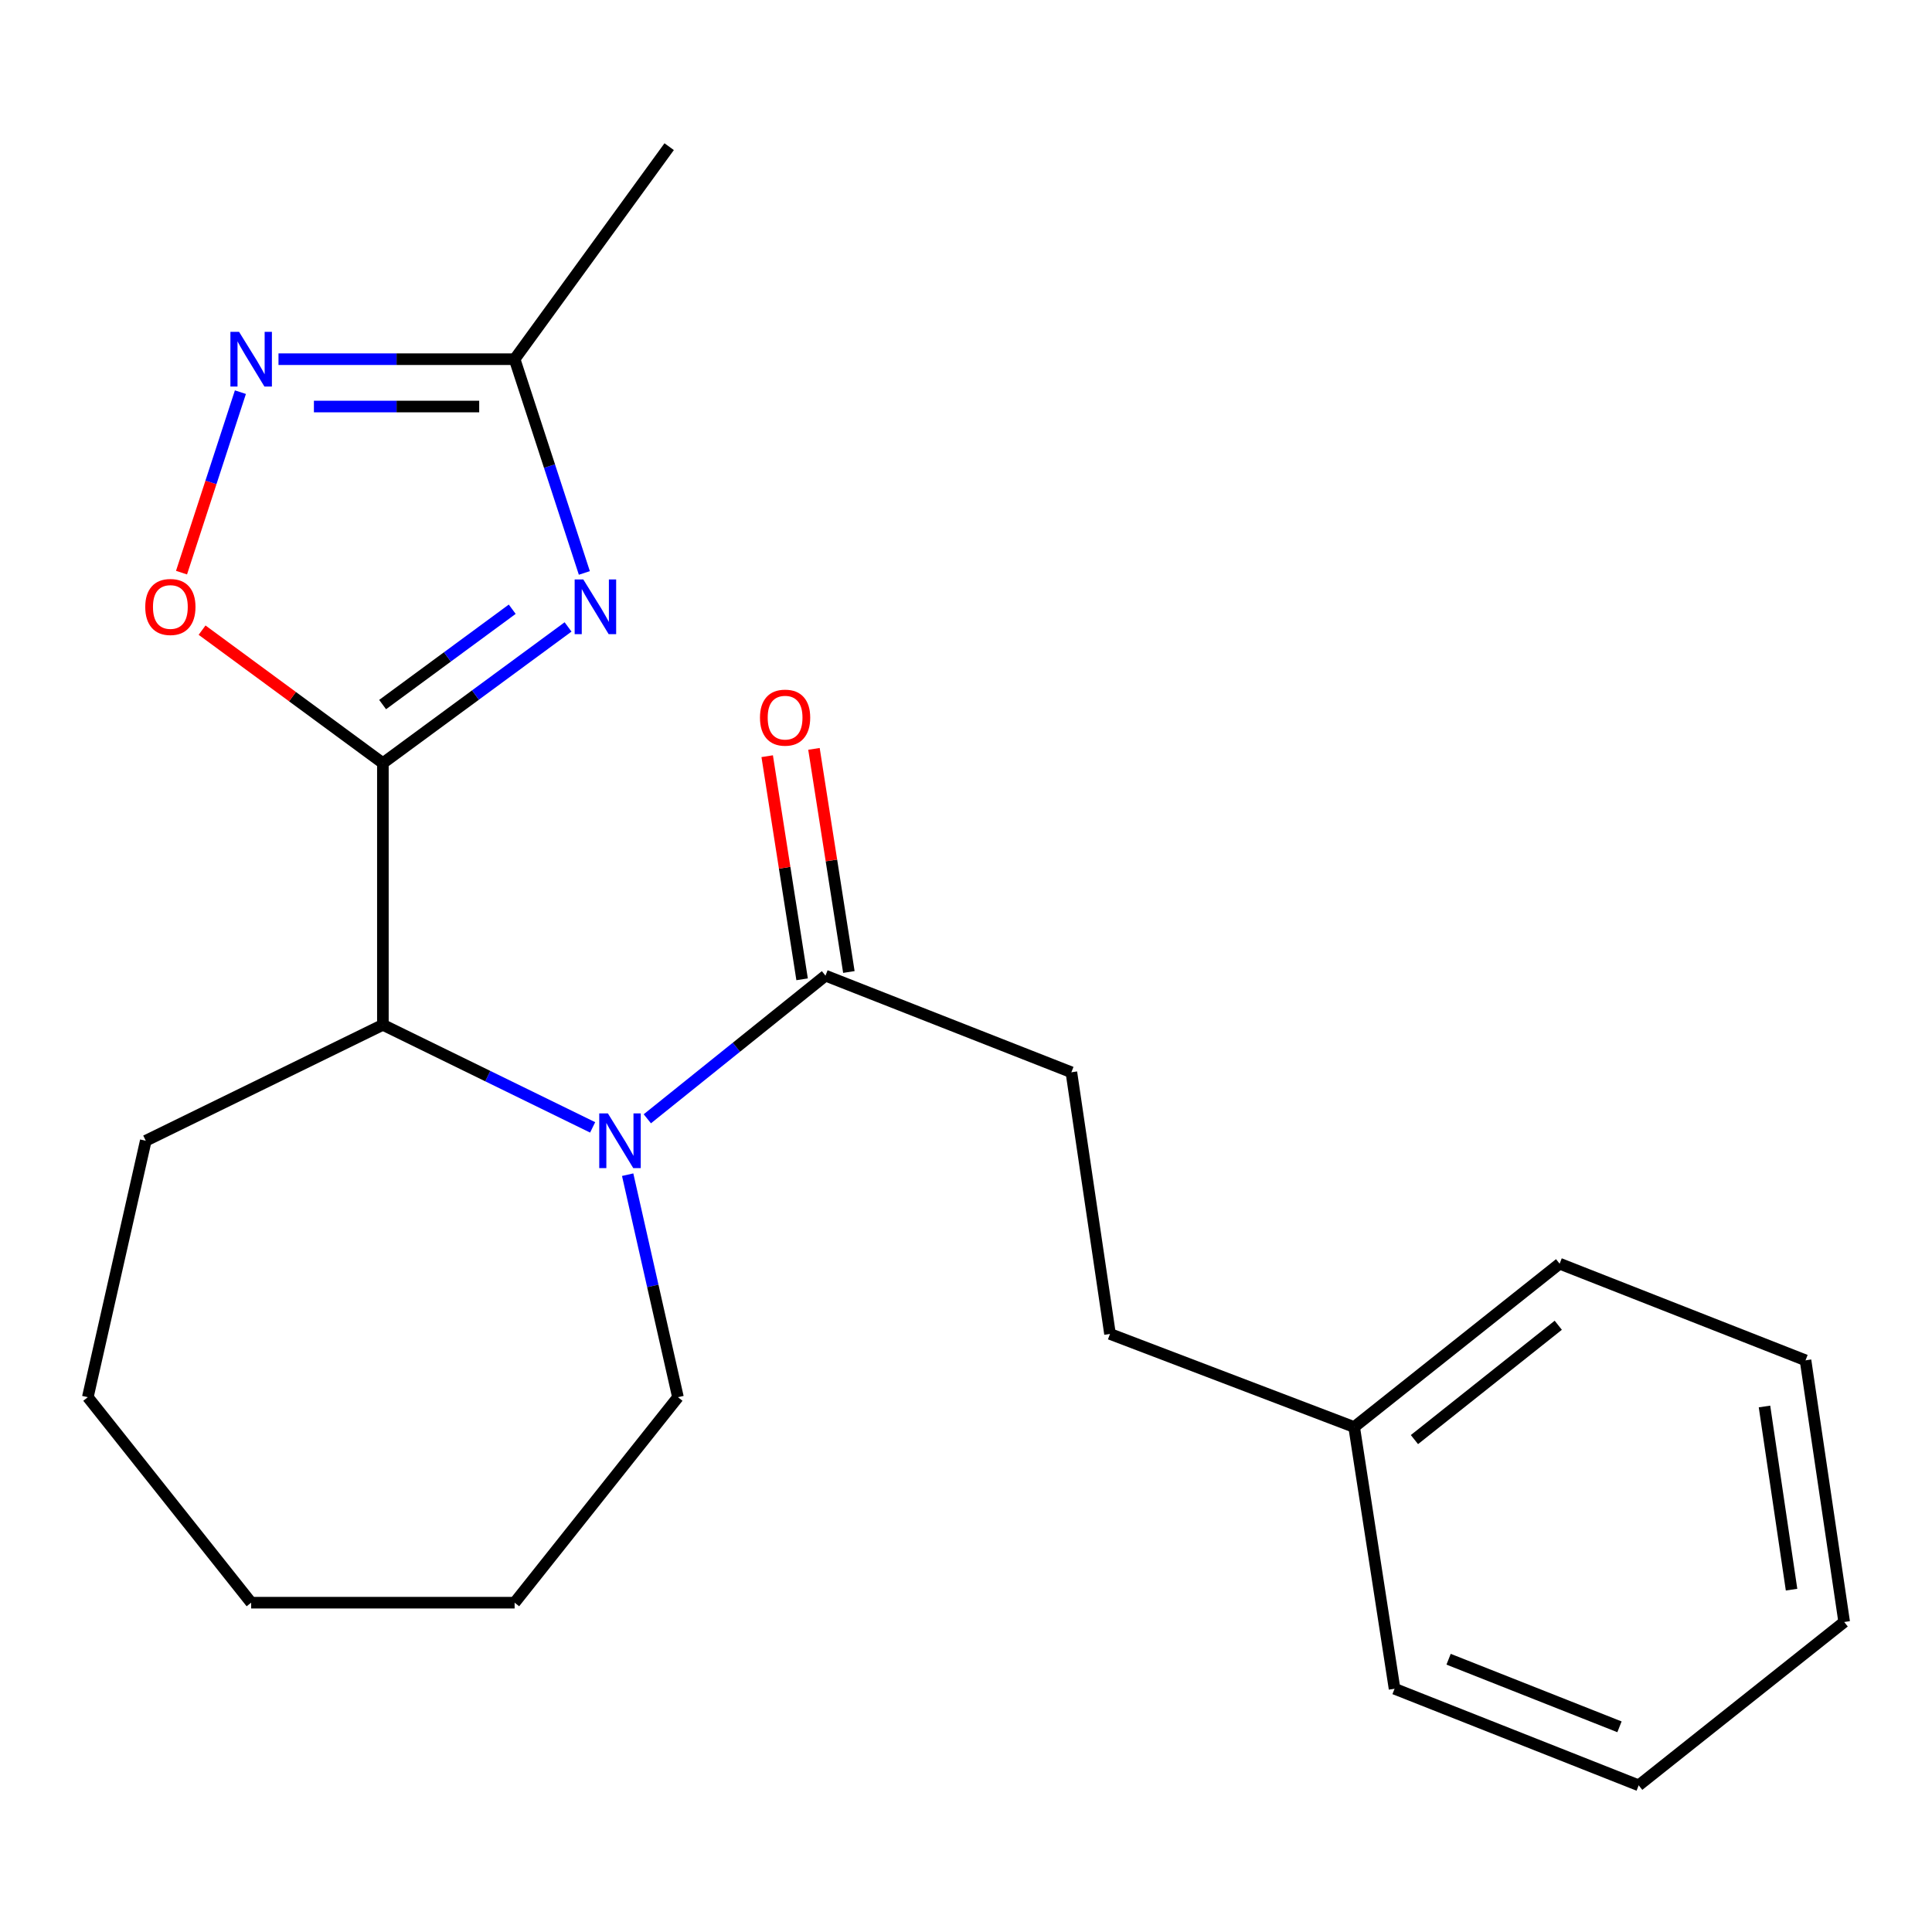 <?xml version='1.0' encoding='iso-8859-1'?>
<svg version='1.1' baseProfile='full'
              xmlns='http://www.w3.org/2000/svg'
                      xmlns:rdkit='http://www.rdkit.org/xml'
                      xmlns:xlink='http://www.w3.org/1999/xlink'
                  xml:space='preserve'
width='1000px' height='1000px' viewBox='0 0 1000 1000'>
<!-- END OF HEADER -->
<rect style='opacity:1.0;fill:#FFFFFF;stroke:none' width='1000' height='1000' x='0' y='0'> </rect>
<path class='bond-0' d='M 198.181,394.997 L 246.104,359.748' style='fill:none;fill-rule:evenodd;stroke:#000000;stroke-width:6px;stroke-linecap:butt;stroke-linejoin:miter;stroke-opacity:1' />
<path class='bond-0' d='M 246.104,359.748 L 294.026,324.498' style='fill:none;fill-rule:evenodd;stroke:#0000FF;stroke-width:6px;stroke-linecap:butt;stroke-linejoin:miter;stroke-opacity:1' />
<path class='bond-0' d='M 198.04,364.685 L 231.586,340.01' style='fill:none;fill-rule:evenodd;stroke:#000000;stroke-width:6px;stroke-linecap:butt;stroke-linejoin:miter;stroke-opacity:1' />
<path class='bond-0' d='M 231.586,340.01 L 265.131,315.336' style='fill:none;fill-rule:evenodd;stroke:#0000FF;stroke-width:6px;stroke-linecap:butt;stroke-linejoin:miter;stroke-opacity:1' />
<path class='bond-1' d='M 198.181,394.997 L 151.389,360.579' style='fill:none;fill-rule:evenodd;stroke:#000000;stroke-width:6px;stroke-linecap:butt;stroke-linejoin:miter;stroke-opacity:1' />
<path class='bond-1' d='M 151.389,360.579 L 104.596,326.161' style='fill:none;fill-rule:evenodd;stroke:#FF0000;stroke-width:6px;stroke-linecap:butt;stroke-linejoin:miter;stroke-opacity:1' />
<path class='bond-2' d='M 198.181,394.997 L 198.181,530.45' style='fill:none;fill-rule:evenodd;stroke:#000000;stroke-width:6px;stroke-linecap:butt;stroke-linejoin:miter;stroke-opacity:1' />
<path class='bond-3' d='M 302.46,296.557 L 284.412,241.237' style='fill:none;fill-rule:evenodd;stroke:#0000FF;stroke-width:6px;stroke-linecap:butt;stroke-linejoin:miter;stroke-opacity:1' />
<path class='bond-3' d='M 284.412,241.237 L 266.364,185.917' style='fill:none;fill-rule:evenodd;stroke:#000000;stroke-width:6px;stroke-linecap:butt;stroke-linejoin:miter;stroke-opacity:1' />
<path class='bond-4' d='M 306.752,583.531 L 252.466,556.991' style='fill:none;fill-rule:evenodd;stroke:#0000FF;stroke-width:6px;stroke-linecap:butt;stroke-linejoin:miter;stroke-opacity:1' />
<path class='bond-4' d='M 252.466,556.991 L 198.181,530.45' style='fill:none;fill-rule:evenodd;stroke:#000000;stroke-width:6px;stroke-linecap:butt;stroke-linejoin:miter;stroke-opacity:1' />
<path class='bond-5' d='M 335.058,579.082 L 381.165,542.039' style='fill:none;fill-rule:evenodd;stroke:#0000FF;stroke-width:6px;stroke-linecap:butt;stroke-linejoin:miter;stroke-opacity:1' />
<path class='bond-5' d='M 381.165,542.039 L 427.271,504.996' style='fill:none;fill-rule:evenodd;stroke:#000000;stroke-width:6px;stroke-linecap:butt;stroke-linejoin:miter;stroke-opacity:1' />
<path class='bond-6' d='M 324.876,608.014 L 337.892,665.598' style='fill:none;fill-rule:evenodd;stroke:#0000FF;stroke-width:6px;stroke-linecap:butt;stroke-linejoin:miter;stroke-opacity:1' />
<path class='bond-6' d='M 337.892,665.598 L 350.908,723.182' style='fill:none;fill-rule:evenodd;stroke:#000000;stroke-width:6px;stroke-linecap:butt;stroke-linejoin:miter;stroke-opacity:1' />
<path class='bond-7' d='M 93.954,296.397 L 109.193,249.689' style='fill:none;fill-rule:evenodd;stroke:#FF0000;stroke-width:6px;stroke-linecap:butt;stroke-linejoin:miter;stroke-opacity:1' />
<path class='bond-7' d='M 109.193,249.689 L 124.431,202.982' style='fill:none;fill-rule:evenodd;stroke:#0000FF;stroke-width:6px;stroke-linecap:butt;stroke-linejoin:miter;stroke-opacity:1' />
<path class='bond-8' d='M 198.181,530.45 L 75.455,590.452' style='fill:none;fill-rule:evenodd;stroke:#000000;stroke-width:6px;stroke-linecap:butt;stroke-linejoin:miter;stroke-opacity:1' />
<path class='bond-9' d='M 144.148,185.917 L 205.256,185.917' style='fill:none;fill-rule:evenodd;stroke:#0000FF;stroke-width:6px;stroke-linecap:butt;stroke-linejoin:miter;stroke-opacity:1' />
<path class='bond-9' d='M 205.256,185.917 L 266.364,185.917' style='fill:none;fill-rule:evenodd;stroke:#000000;stroke-width:6px;stroke-linecap:butt;stroke-linejoin:miter;stroke-opacity:1' />
<path class='bond-9' d='M 162.48,210.418 L 205.256,210.418' style='fill:none;fill-rule:evenodd;stroke:#0000FF;stroke-width:6px;stroke-linecap:butt;stroke-linejoin:miter;stroke-opacity:1' />
<path class='bond-9' d='M 205.256,210.418 L 248.031,210.418' style='fill:none;fill-rule:evenodd;stroke:#000000;stroke-width:6px;stroke-linecap:butt;stroke-linejoin:miter;stroke-opacity:1' />
<path class='bond-10' d='M 266.364,185.917 L 346.361,75.918' style='fill:none;fill-rule:evenodd;stroke:#000000;stroke-width:6px;stroke-linecap:butt;stroke-linejoin:miter;stroke-opacity:1' />
<path class='bond-11' d='M 439.375,503.102 L 430.34,445.358' style='fill:none;fill-rule:evenodd;stroke:#000000;stroke-width:6px;stroke-linecap:butt;stroke-linejoin:miter;stroke-opacity:1' />
<path class='bond-11' d='M 430.34,445.358 L 421.305,387.614' style='fill:none;fill-rule:evenodd;stroke:#FF0000;stroke-width:6px;stroke-linecap:butt;stroke-linejoin:miter;stroke-opacity:1' />
<path class='bond-11' d='M 415.168,506.889 L 406.133,449.146' style='fill:none;fill-rule:evenodd;stroke:#000000;stroke-width:6px;stroke-linecap:butt;stroke-linejoin:miter;stroke-opacity:1' />
<path class='bond-11' d='M 406.133,449.146 L 397.098,391.402' style='fill:none;fill-rule:evenodd;stroke:#FF0000;stroke-width:6px;stroke-linecap:butt;stroke-linejoin:miter;stroke-opacity:1' />
<path class='bond-12' d='M 427.271,504.996 L 554.543,555.006' style='fill:none;fill-rule:evenodd;stroke:#000000;stroke-width:6px;stroke-linecap:butt;stroke-linejoin:miter;stroke-opacity:1' />
<path class='bond-13' d='M 554.543,555.006 L 574.539,690.445' style='fill:none;fill-rule:evenodd;stroke:#000000;stroke-width:6px;stroke-linecap:butt;stroke-linejoin:miter;stroke-opacity:1' />
<path class='bond-14' d='M 350.908,723.182 L 266.364,829.546' style='fill:none;fill-rule:evenodd;stroke:#000000;stroke-width:6px;stroke-linecap:butt;stroke-linejoin:miter;stroke-opacity:1' />
<path class='bond-15' d='M 574.539,690.445 L 700.913,738.632' style='fill:none;fill-rule:evenodd;stroke:#000000;stroke-width:6px;stroke-linecap:butt;stroke-linejoin:miter;stroke-opacity:1' />
<path class='bond-16' d='M 700.913,738.632 L 807.264,654.088' style='fill:none;fill-rule:evenodd;stroke:#000000;stroke-width:6px;stroke-linecap:butt;stroke-linejoin:miter;stroke-opacity:1' />
<path class='bond-16' d='M 732.113,745.13 L 806.558,685.949' style='fill:none;fill-rule:evenodd;stroke:#000000;stroke-width:6px;stroke-linecap:butt;stroke-linejoin:miter;stroke-opacity:1' />
<path class='bond-17' d='M 700.913,738.632 L 721.821,874.099' style='fill:none;fill-rule:evenodd;stroke:#000000;stroke-width:6px;stroke-linecap:butt;stroke-linejoin:miter;stroke-opacity:1' />
<path class='bond-18' d='M 75.455,590.452 L 45.455,723.182' style='fill:none;fill-rule:evenodd;stroke:#000000;stroke-width:6px;stroke-linecap:butt;stroke-linejoin:miter;stroke-opacity:1' />
<path class='bond-19' d='M 807.264,654.088 L 934.536,704.098' style='fill:none;fill-rule:evenodd;stroke:#000000;stroke-width:6px;stroke-linecap:butt;stroke-linejoin:miter;stroke-opacity:1' />
<path class='bond-20' d='M 721.821,874.099 L 848.181,924.082' style='fill:none;fill-rule:evenodd;stroke:#000000;stroke-width:6px;stroke-linecap:butt;stroke-linejoin:miter;stroke-opacity:1' />
<path class='bond-20' d='M 749.788,858.812 L 838.24,893.8' style='fill:none;fill-rule:evenodd;stroke:#000000;stroke-width:6px;stroke-linecap:butt;stroke-linejoin:miter;stroke-opacity:1' />
<path class='bond-21' d='M 266.364,829.546 L 129.999,829.546' style='fill:none;fill-rule:evenodd;stroke:#000000;stroke-width:6px;stroke-linecap:butt;stroke-linejoin:miter;stroke-opacity:1' />
<path class='bond-22' d='M 45.455,723.182 L 129.999,829.546' style='fill:none;fill-rule:evenodd;stroke:#000000;stroke-width:6px;stroke-linecap:butt;stroke-linejoin:miter;stroke-opacity:1' />
<path class='bond-23' d='M 934.536,704.098 L 954.545,839.538' style='fill:none;fill-rule:evenodd;stroke:#000000;stroke-width:6px;stroke-linecap:butt;stroke-linejoin:miter;stroke-opacity:1' />
<path class='bond-23' d='M 913.299,727.995 L 927.306,822.803' style='fill:none;fill-rule:evenodd;stroke:#000000;stroke-width:6px;stroke-linecap:butt;stroke-linejoin:miter;stroke-opacity:1' />
<path class='bond-24' d='M 848.181,924.082 L 954.545,839.538' style='fill:none;fill-rule:evenodd;stroke:#000000;stroke-width:6px;stroke-linecap:butt;stroke-linejoin:miter;stroke-opacity:1' />
<path  class='atom-1' d='M 301.92 299.927
L 311.2 314.927
Q 312.12 316.407, 313.6 319.087
Q 315.08 321.767, 315.16 321.927
L 315.16 299.927
L 318.92 299.927
L 318.92 328.247
L 315.04 328.247
L 305.08 311.847
Q 303.92 309.927, 302.68 307.727
Q 301.48 305.527, 301.12 304.847
L 301.12 328.247
L 297.44 328.247
L 297.44 299.927
L 301.92 299.927
' fill='#0000FF'/>
<path  class='atom-2' d='M 314.647 576.292
L 323.927 591.292
Q 324.847 592.772, 326.327 595.452
Q 327.807 598.132, 327.887 598.292
L 327.887 576.292
L 331.647 576.292
L 331.647 604.612
L 327.767 604.612
L 317.807 588.212
Q 316.647 586.292, 315.407 584.092
Q 314.207 581.892, 313.847 581.212
L 313.847 604.612
L 310.167 604.612
L 310.167 576.292
L 314.647 576.292
' fill='#0000FF'/>
<path  class='atom-3' d='M 75.183 314.167
Q 75.183 307.367, 78.543 303.567
Q 81.903 299.767, 88.183 299.767
Q 94.463 299.767, 97.823 303.567
Q 101.183 307.367, 101.183 314.167
Q 101.183 321.047, 97.783 324.967
Q 94.383 328.847, 88.183 328.847
Q 81.943 328.847, 78.543 324.967
Q 75.183 321.087, 75.183 314.167
M 88.183 325.647
Q 92.503 325.647, 94.823 322.767
Q 97.183 319.847, 97.183 314.167
Q 97.183 308.607, 94.823 305.807
Q 92.503 302.967, 88.183 302.967
Q 83.863 302.967, 81.503 305.767
Q 79.183 308.567, 79.183 314.167
Q 79.183 319.887, 81.503 322.767
Q 83.863 325.647, 88.183 325.647
' fill='#FF0000'/>
<path  class='atom-5' d='M 123.739 171.757
L 133.019 186.757
Q 133.939 188.237, 135.419 190.917
Q 136.899 193.597, 136.979 193.757
L 136.979 171.757
L 140.739 171.757
L 140.739 200.077
L 136.859 200.077
L 126.899 183.677
Q 125.739 181.757, 124.499 179.557
Q 123.299 177.357, 122.939 176.677
L 122.939 200.077
L 119.259 200.077
L 119.259 171.757
L 123.739 171.757
' fill='#0000FF'/>
<path  class='atom-8' d='M 393.363 371.447
Q 393.363 364.647, 396.723 360.847
Q 400.083 357.047, 406.363 357.047
Q 412.643 357.047, 416.003 360.847
Q 419.363 364.647, 419.363 371.447
Q 419.363 378.327, 415.963 382.247
Q 412.563 386.127, 406.363 386.127
Q 400.123 386.127, 396.723 382.247
Q 393.363 378.367, 393.363 371.447
M 406.363 382.927
Q 410.683 382.927, 413.003 380.047
Q 415.363 377.127, 415.363 371.447
Q 415.363 365.887, 413.003 363.087
Q 410.683 360.247, 406.363 360.247
Q 402.043 360.247, 399.683 363.047
Q 397.363 365.847, 397.363 371.447
Q 397.363 377.167, 399.683 380.047
Q 402.043 382.927, 406.363 382.927
' fill='#FF0000'/>
</svg>
